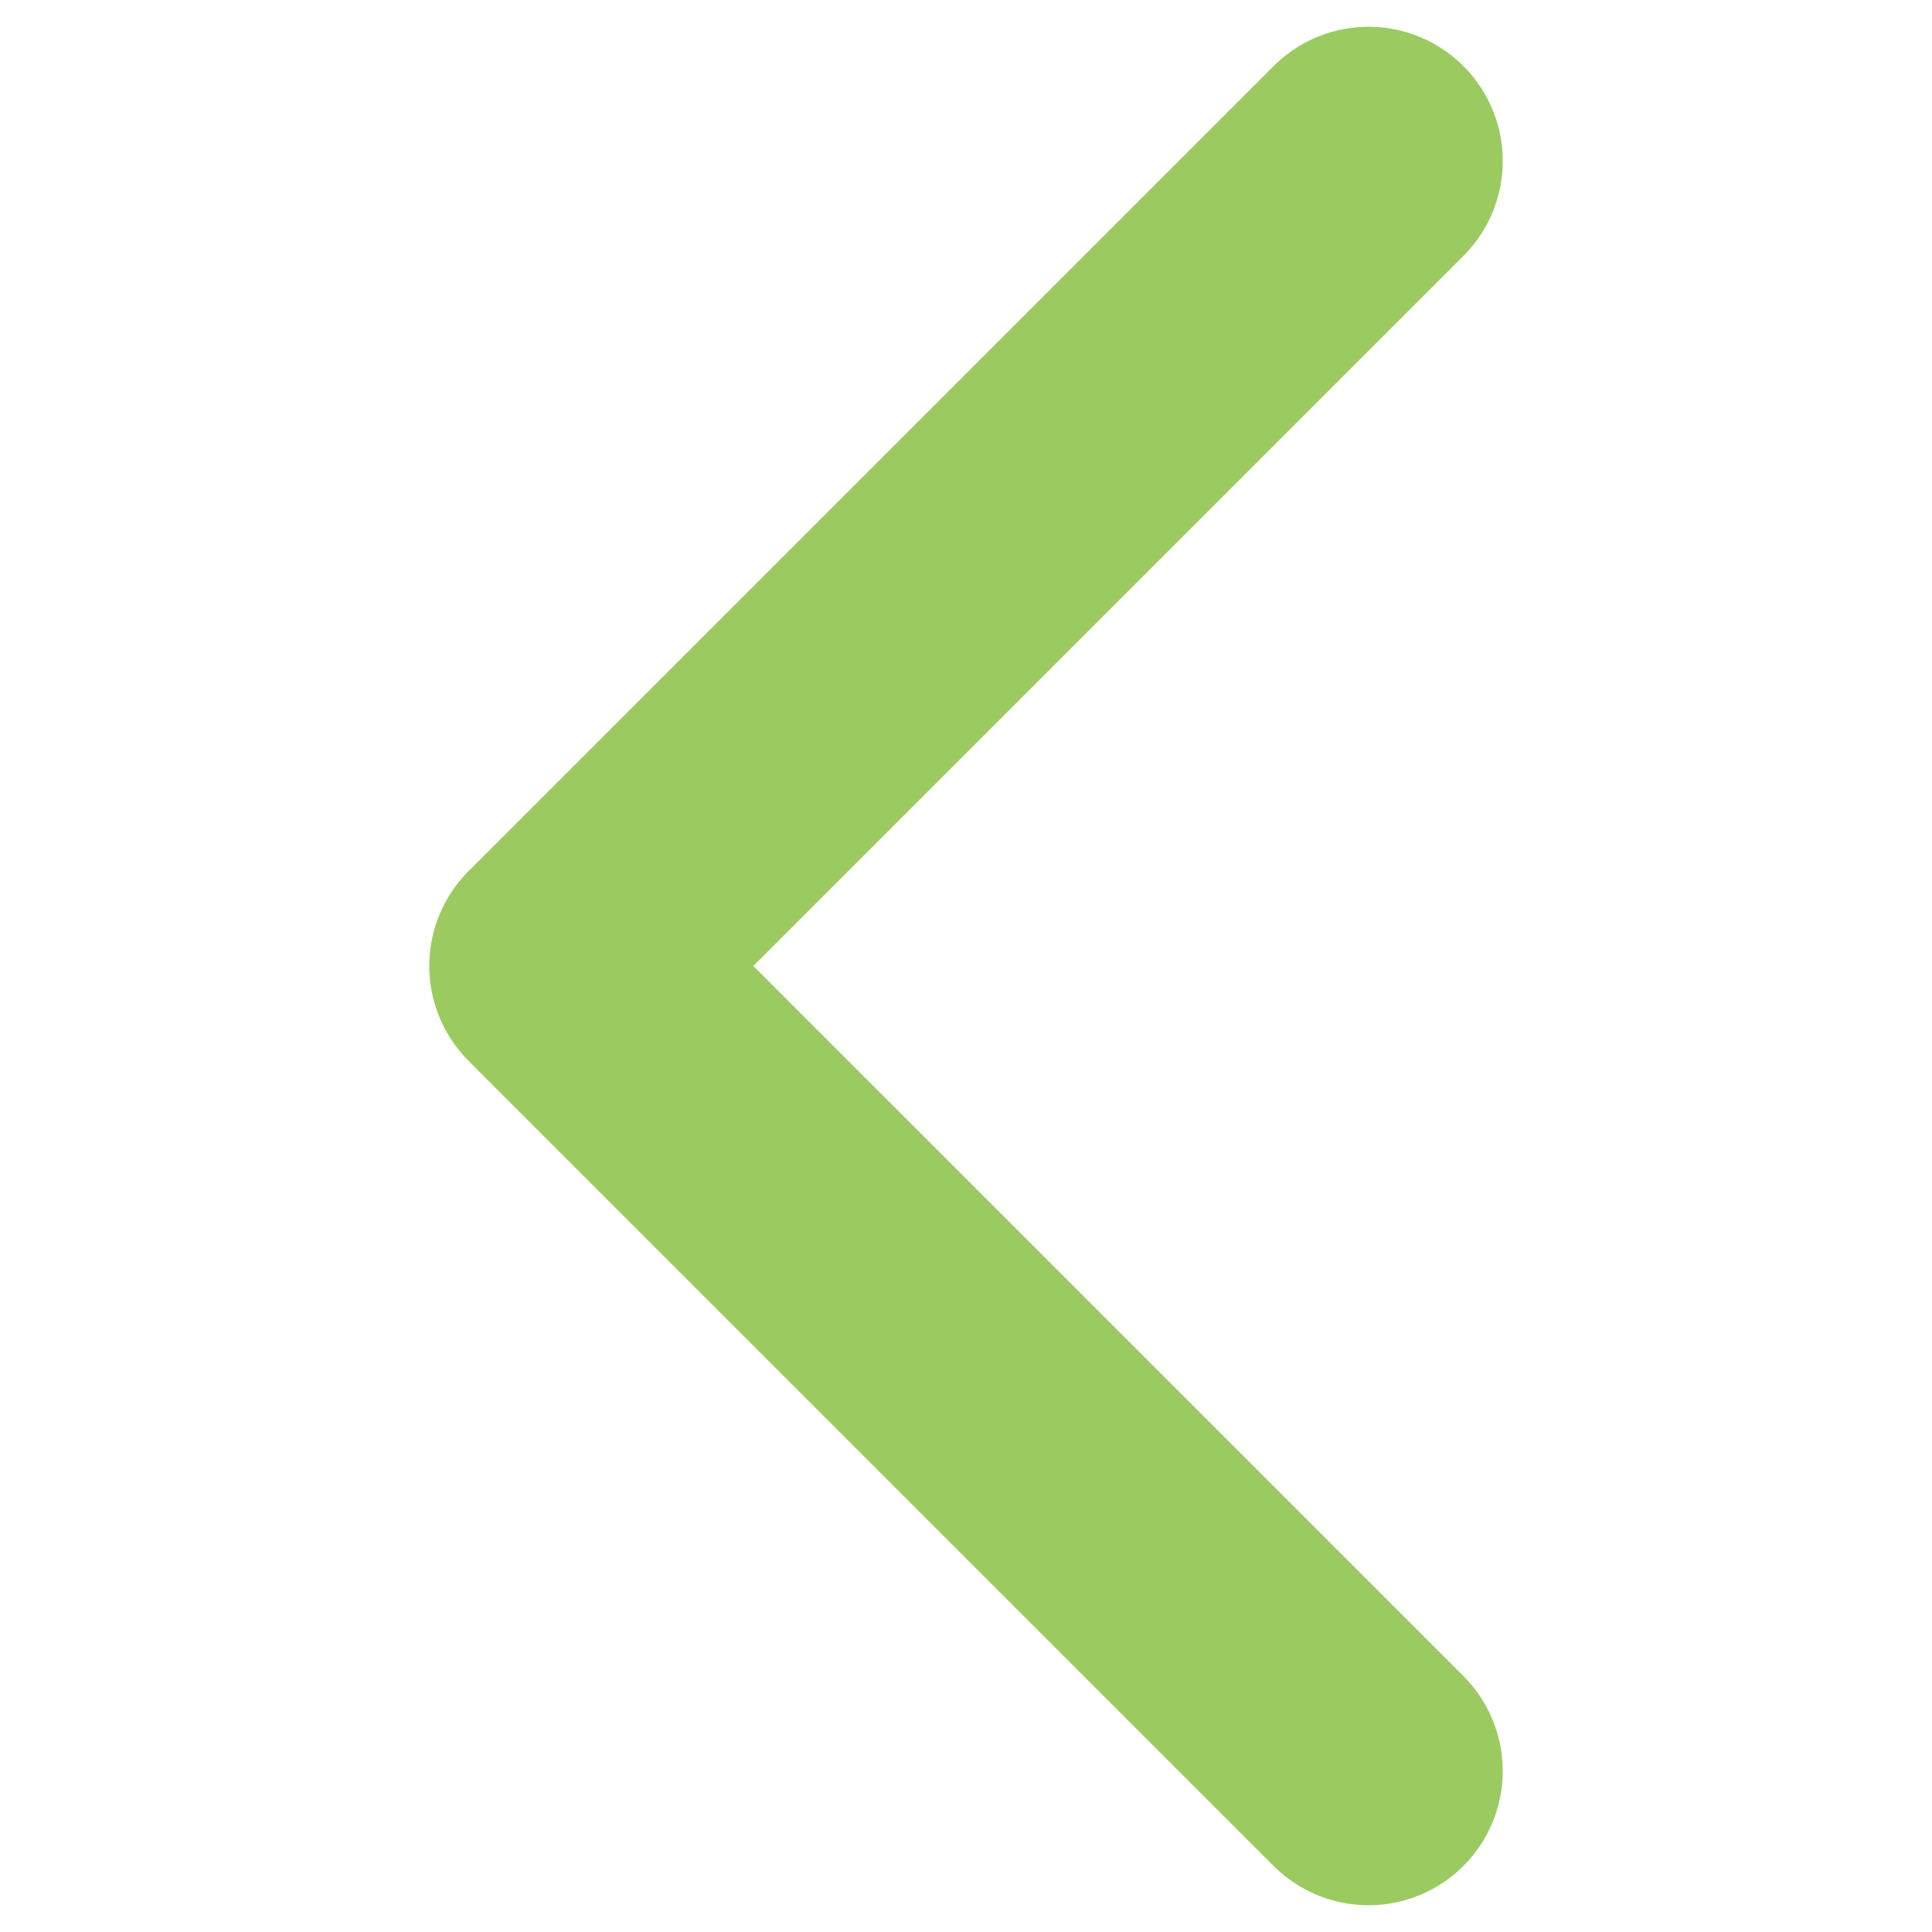 <?xml version="1.0" encoding="UTF-8"?><svg id="_レイヤー_1" xmlns="http://www.w3.org/2000/svg" width="48" height="48" viewBox="0 0 48 48"><defs><style>.cls-1{stroke:#9bcb60;stroke-linecap:round;stroke-linejoin:round;stroke-width:6.67px;}.cls-1,.cls-2{fill:none;}</style></defs><rect class="cls-2" width="48" height="48"/><polyline class="cls-1" points="34 44 14 24 34 4"/></svg>